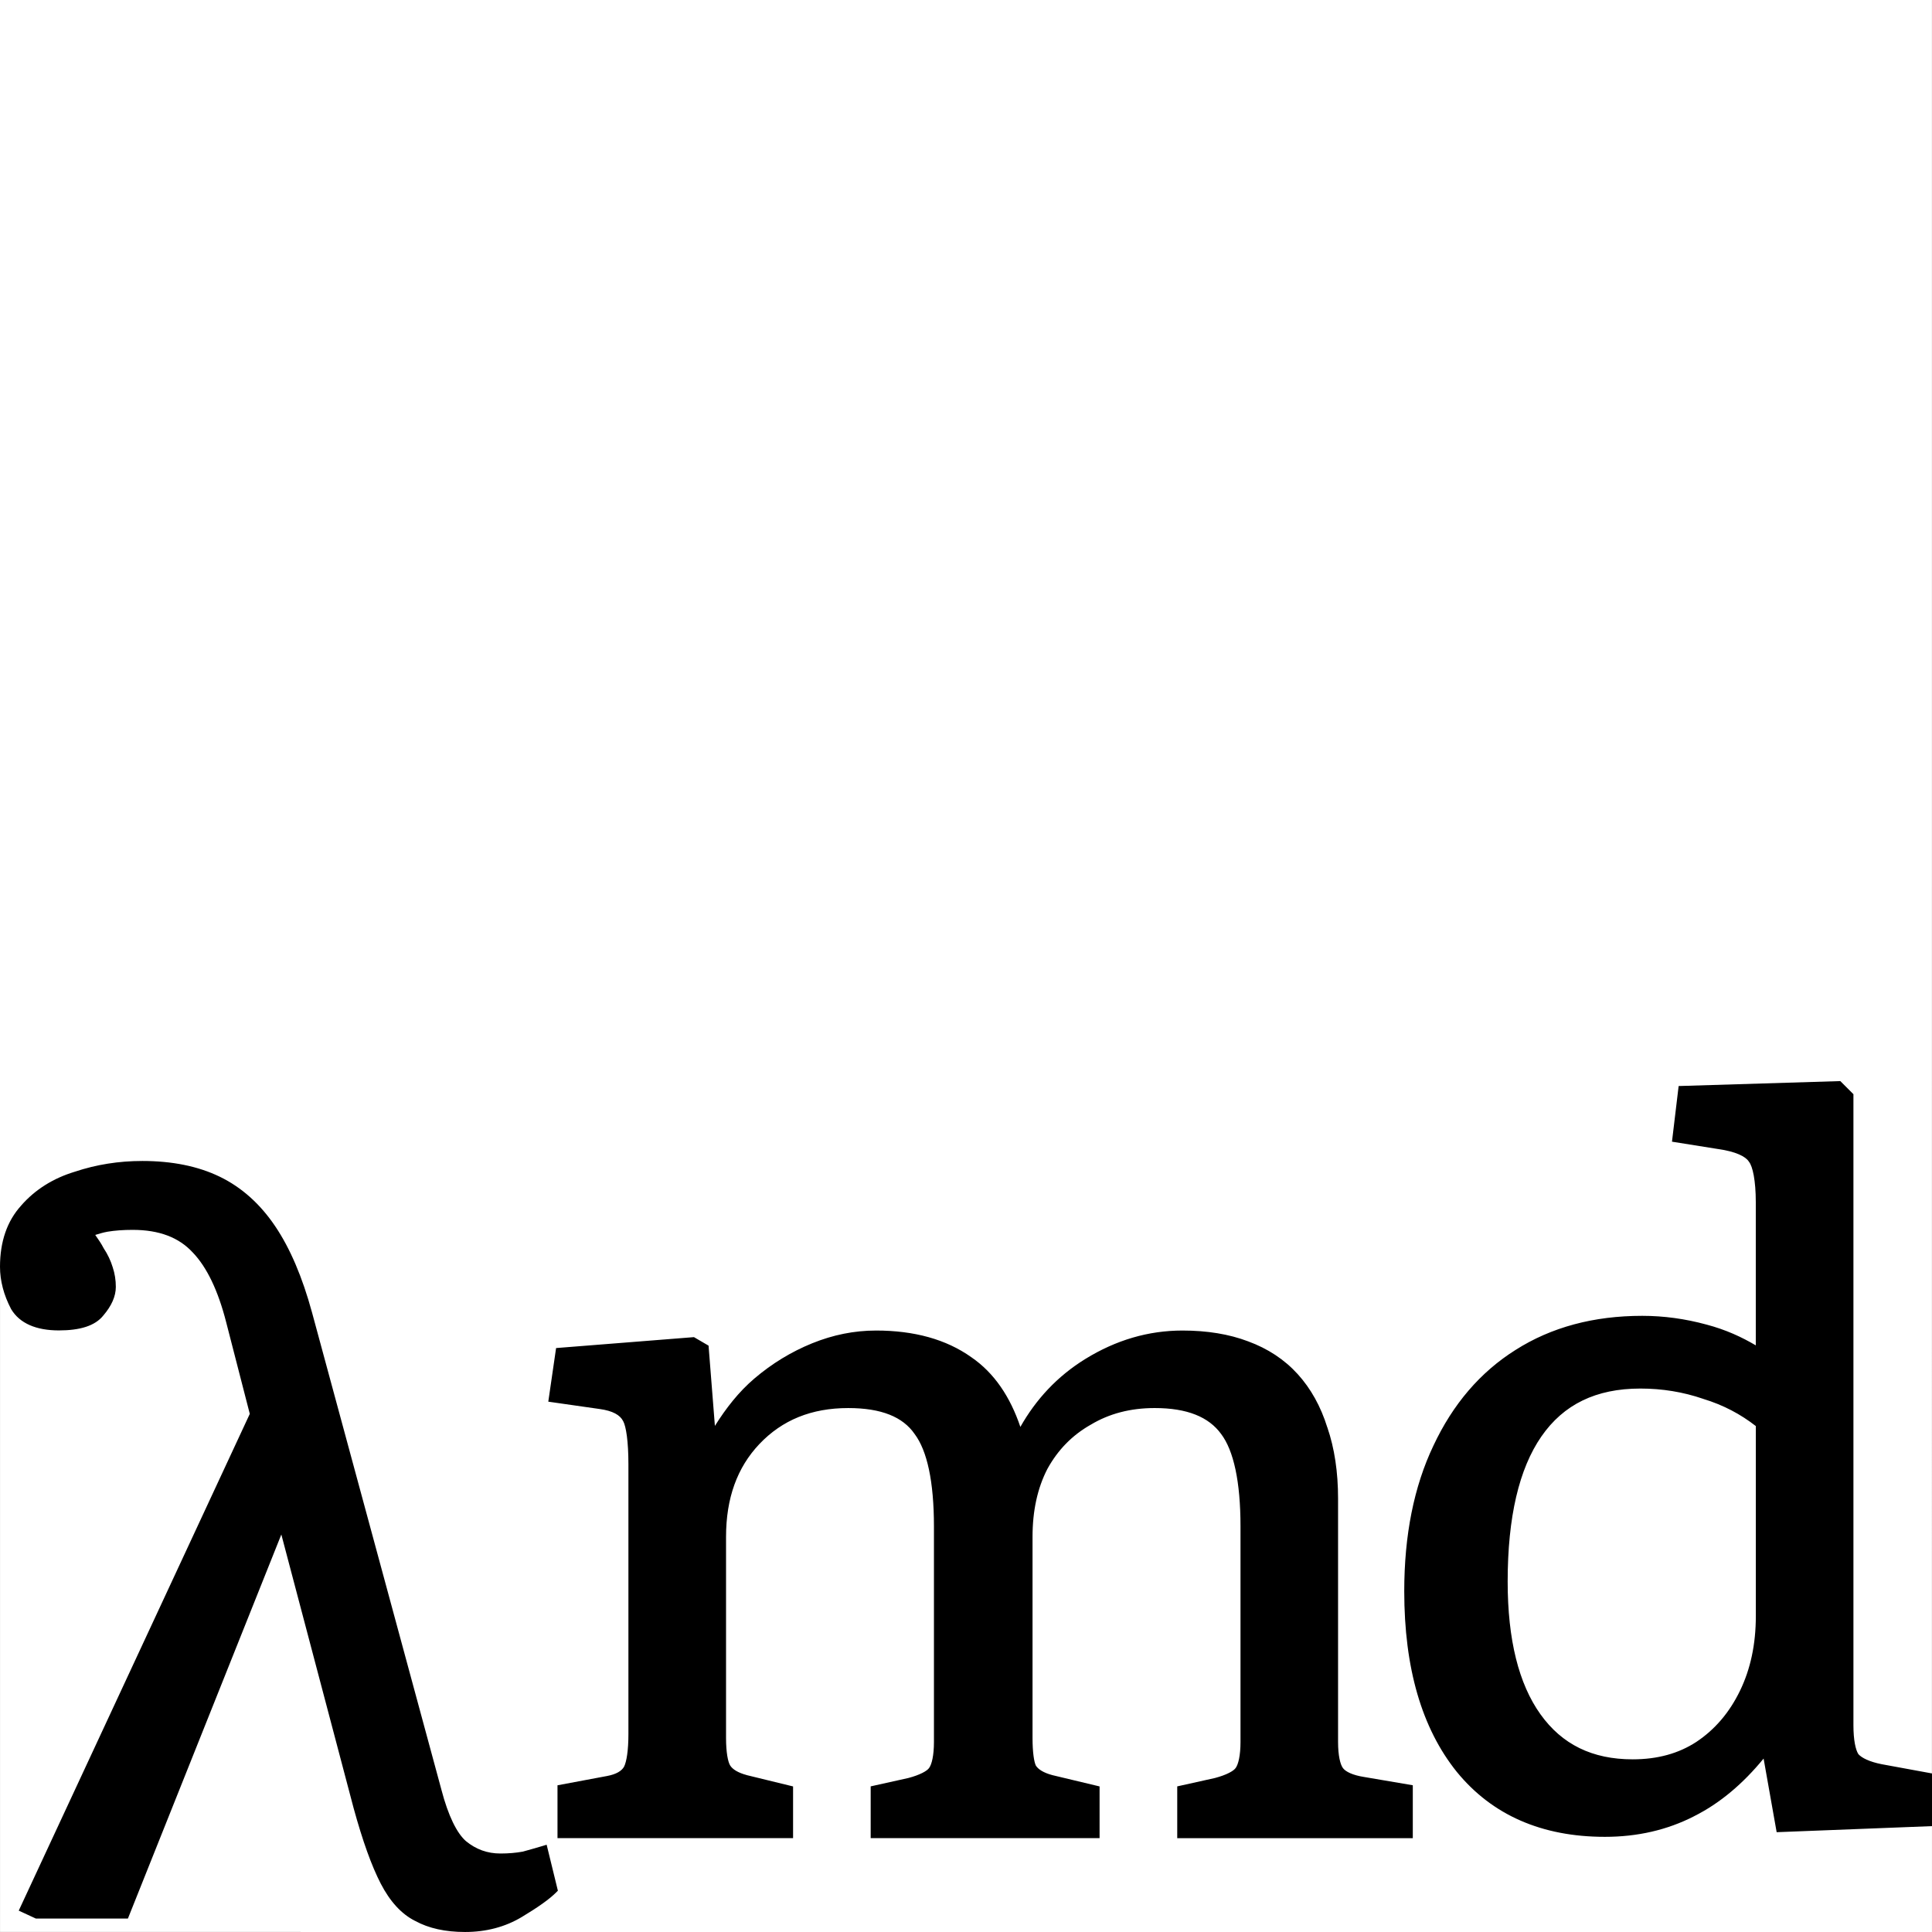 <?xml version="1.0" encoding="UTF-8" standalone="no"?>
<svg
   width="5.208in"
   height="5.208in"
   viewBox="0 0 132.292 132.292"
   version="1.1"
   id="svg947"
   xmlns="http://www.w3.org/2000/svg"
   xmlns:svg="http://www.w3.org/2000/svg"
   xmlns:rdf="http://www.w3.org/1999/02/22-rdf-syntax-ns#"
   xmlns:cc="http://creativecommons.org/ns#"
   xmlns:dc="http://purl.org/dc/elements/1.1/">
  <defs
     id="defs941" />
  <g
     id="layer1">
    <rect
       style="fill:#000000;fill-rule:evenodd;stroke-width:0.214;stroke-linecap:round;stroke-miterlimit:1;paint-order:stroke fill markers"
       id="rect1"
       width="132.292"
       height="132.292"
       x="0"
       y="0" />
  </g>
  <g
     style="display:inline"
     id="g2440"
     transform="translate(-39.688,-82.021)">
    <path
       id="path2438"
       style="display:inline;fill:#ffffff;fill-opacity:1;stroke:none;stroke-width:3.5;stroke-miterlimit:4;stroke-dasharray:none"
       d="m 39.688,82.021 v 86.741 c 0,-1.715 0.482,-3.131 1.454,-4.196 4.23e-4,-5.3e-4 -3.97e-4,-0.002 0,-0.003 0.954,-1.089 2.187,-1.861 3.673,-2.311 1.471,-0.49 3.008,-0.734 4.61,-0.734 l 5.29e-4,-5.3e-4 c 2.045,0 3.819,0.356 5.31,1.078 1.492,0.723 2.758,1.856 3.788,3.379 1.03,1.523 1.87,3.497 2.532,5.924 l 8.856,32.664 v 0.003 c 0.474,1.809 1.064,2.984 1.679,3.523 0.695,0.571 1.47,0.85 2.368,0.85 0.552,0 1.057,-0.044 1.517,-0.128 0,-2.4e-4 0.003,2.4e-4 0.004,0 0.469,-0.128 0.92,-0.257 1.346,-0.384 l 0.294,-0.089 0.769,3.148 -0.117,0.117 c -0.472,0.472 -1.25,1.021 -2.353,1.683 -1.14,0.684 -2.444,1.027 -3.889,1.027 H 171.979 v -7.249 l -10.636,0.415 -0.894,-5.041 c -1.408,1.718 -2.987,3.06 -4.764,3.95 l -0.003,0.003 c -1.835,0.939 -3.873,1.406 -6.099,1.406 -4.308,0 -7.715,-1.483 -10.131,-4.435 l -0.003,-0.003 c -2.414,-2.996 -3.606,-7.134 -3.606,-12.382 0,-3.838 0.663,-7.162 1.997,-9.964 1.332,-2.842 3.206,-5.033 5.617,-6.551 2.456,-1.563 5.358,-2.34 8.683,-2.34 1.47,0 2.939,0.2 4.405,0.6 1.33,0.352 2.406,0.854 3.37,1.422 v -9.798 c 0,-1.508 -0.217,-2.46 -0.463,-2.767 l -0.009,-0.013 -0.009,-0.013 c -0.22,-0.345 -0.899,-0.681 -2.089,-0.851 h -0.004 l -3.165,-0.505 0.456,-3.81 11.07,-0.339 0.899,0.897 v 43.214 c 0,1.012 0.147,1.677 0.339,1.977 0.235,0.261 0.755,0.52 1.59,0.687 l 3.448,0.633 V 82.021 Z M 71.53,214.312 c -1.346,0 -2.488,-0.249 -3.416,-0.759 0,-5.3e-4 -0.003,5.3e-4 -0.004,0 -0.939,-0.473 -1.719,-1.334 -2.348,-2.547 -0.628,-1.212 -1.245,-2.933 -1.86,-5.174 L 58.952,187.094 48.446,213.394 h -6.298 l -1.177,-0.544 15.821,-34.015 -1.613,-6.261 c -0.561,-2.201 -1.336,-3.793 -2.289,-4.787 l -0.003,-0.003 -0.003,-0.002 c -0.944,-1.026 -2.29,-1.547 -4.114,-1.547 -0.643,0 -1.219,0.043 -1.724,0.127 -0.327,0.06 -0.576,0.141 -0.836,0.22 0.205,0.296 0.414,0.591 0.575,0.909 0.274,0.412 0.483,0.849 0.622,1.309 0.141,0.424 0.212,0.873 0.212,1.339 0,0.656 -0.302,1.31 -0.851,1.953 -0.567,0.719 -1.608,1.028 -3.049,1.028 -1.544,0 -2.679,-0.475 -3.266,-1.454 l -0.004,-0.006 -0.004,-0.009 c -0.5,-0.954 -0.756,-1.921 -0.756,-2.891 v 45.55 z m 28.136,-41.184 h 0.001 5.29e-4 c 2.624,2.4e-4 4.81,0.604 6.53,1.826 1.579,1.082 2.665,2.722 3.359,4.773 1.064,-1.88 2.519,-3.462 4.451,-4.654 2.096,-1.293 4.319,-1.945 6.647,-1.945 1.69,0 3.191,0.245 4.498,0.741 1.35,0.495 2.486,1.244 3.392,2.241 0.905,0.996 1.581,2.216 2.029,3.649 0,0.001 0.003,0.001 0.003,0.002 0.492,1.434 0.734,3.061 0.734,4.877 v 16.661 c 0,0.935 0.15,1.544 0.335,1.791 0.184,0.245 0.656,0.484 1.452,0.609 h 0.003 l 3.327,0.566 v 3.623 h -16.13 v -3.546 l 2.58,-0.573 c 0.804,-0.212 1.275,-0.484 1.411,-0.674 l 0.003,-0.004 0.003,-0.003 c 0.185,-0.247 0.335,-0.856 0.335,-1.791 v -14.758 c 0,-3.076 -0.473,-5.189 -1.32,-6.318 v -0.002 l -0.003,-0.002 c -0.851,-1.175 -2.333,-1.781 -4.552,-1.781 -1.66,0 -3.112,0.38 -4.375,1.138 l -0.003,0.003 h -0.003 c -1.266,0.717 -2.252,1.724 -2.971,3.035 -0.673,1.306 -1.013,2.851 -1.013,4.647 v 13.774 c 0,0.981 0.105,1.634 0.229,1.888 0.163,0.253 0.519,0.488 1.128,0.65 l 3.234,0.774 v 3.541 H 99.307 v -3.545 l 2.58,-0.573 c 0.804,-0.212 1.275,-0.484 1.411,-0.674 l 0.003,-0.004 0.003,-0.003 c 0.185,-0.247 0.335,-0.855 0.335,-1.791 V 186.538 c 0,-3.076 -0.47,-5.188 -1.317,-6.317 l -0.004,-0.004 -0.004,-0.007 c -0.806,-1.169 -2.281,-1.774 -4.545,-1.774 -2.515,0 -4.519,0.817 -6.084,2.465 -1.52,1.604 -2.282,3.704 -2.282,6.358 v 13.773 c 0,0.984 0.131,1.637 0.283,1.879 0.16,0.256 0.521,0.492 1.134,0.657 l 0.004,0.003 3.169,0.774 v 3.541 H 78.157 77.862 v -3.619 l 3.389,-0.635 c 0.65,-0.122 1.007,-0.352 1.169,-0.639 0.172,-0.348 0.298,-1.107 0.298,-2.221 v -18.496 c 0,-1.558 -0.16,-2.579 -0.358,-2.942 l -0.003,-0.005 -0.003,-0.004 c -0.203,-0.405 -0.7,-0.701 -1.614,-0.825 h -0.003 l -3.505,-0.501 0.534,-3.671 9.441,-0.748 0.999,0.583 0.434,5.495 c 0.758,-1.208 1.624,-2.324 2.705,-3.245 1.203,-1.025 2.521,-1.828 3.95,-2.409 1.431,-0.581 2.89,-0.875 4.371,-0.875 z m 52.342,3.973 c -3.033,0 -5.254,1.084 -6.777,3.284 -1.523,2.2 -2.307,5.508 -2.307,9.934 0,3.986 0.761,7.006 2.241,9.079 1.481,2.073 3.551,3.092 6.32,3.092 1.702,0 3.148,-0.401 4.364,-1.197 1.267,-0.845 2.258,-2.004 2.981,-3.493 0.722,-1.486 1.087,-3.188 1.087,-5.119 v -13.011 c -1.041,-0.813 -2.228,-1.445 -3.597,-1.86 l -0.004,-0.002 -0.007,-0.003 c -1.368,-0.47 -2.8,-0.704 -4.299,-0.704 z" />
  </g>
</svg>
